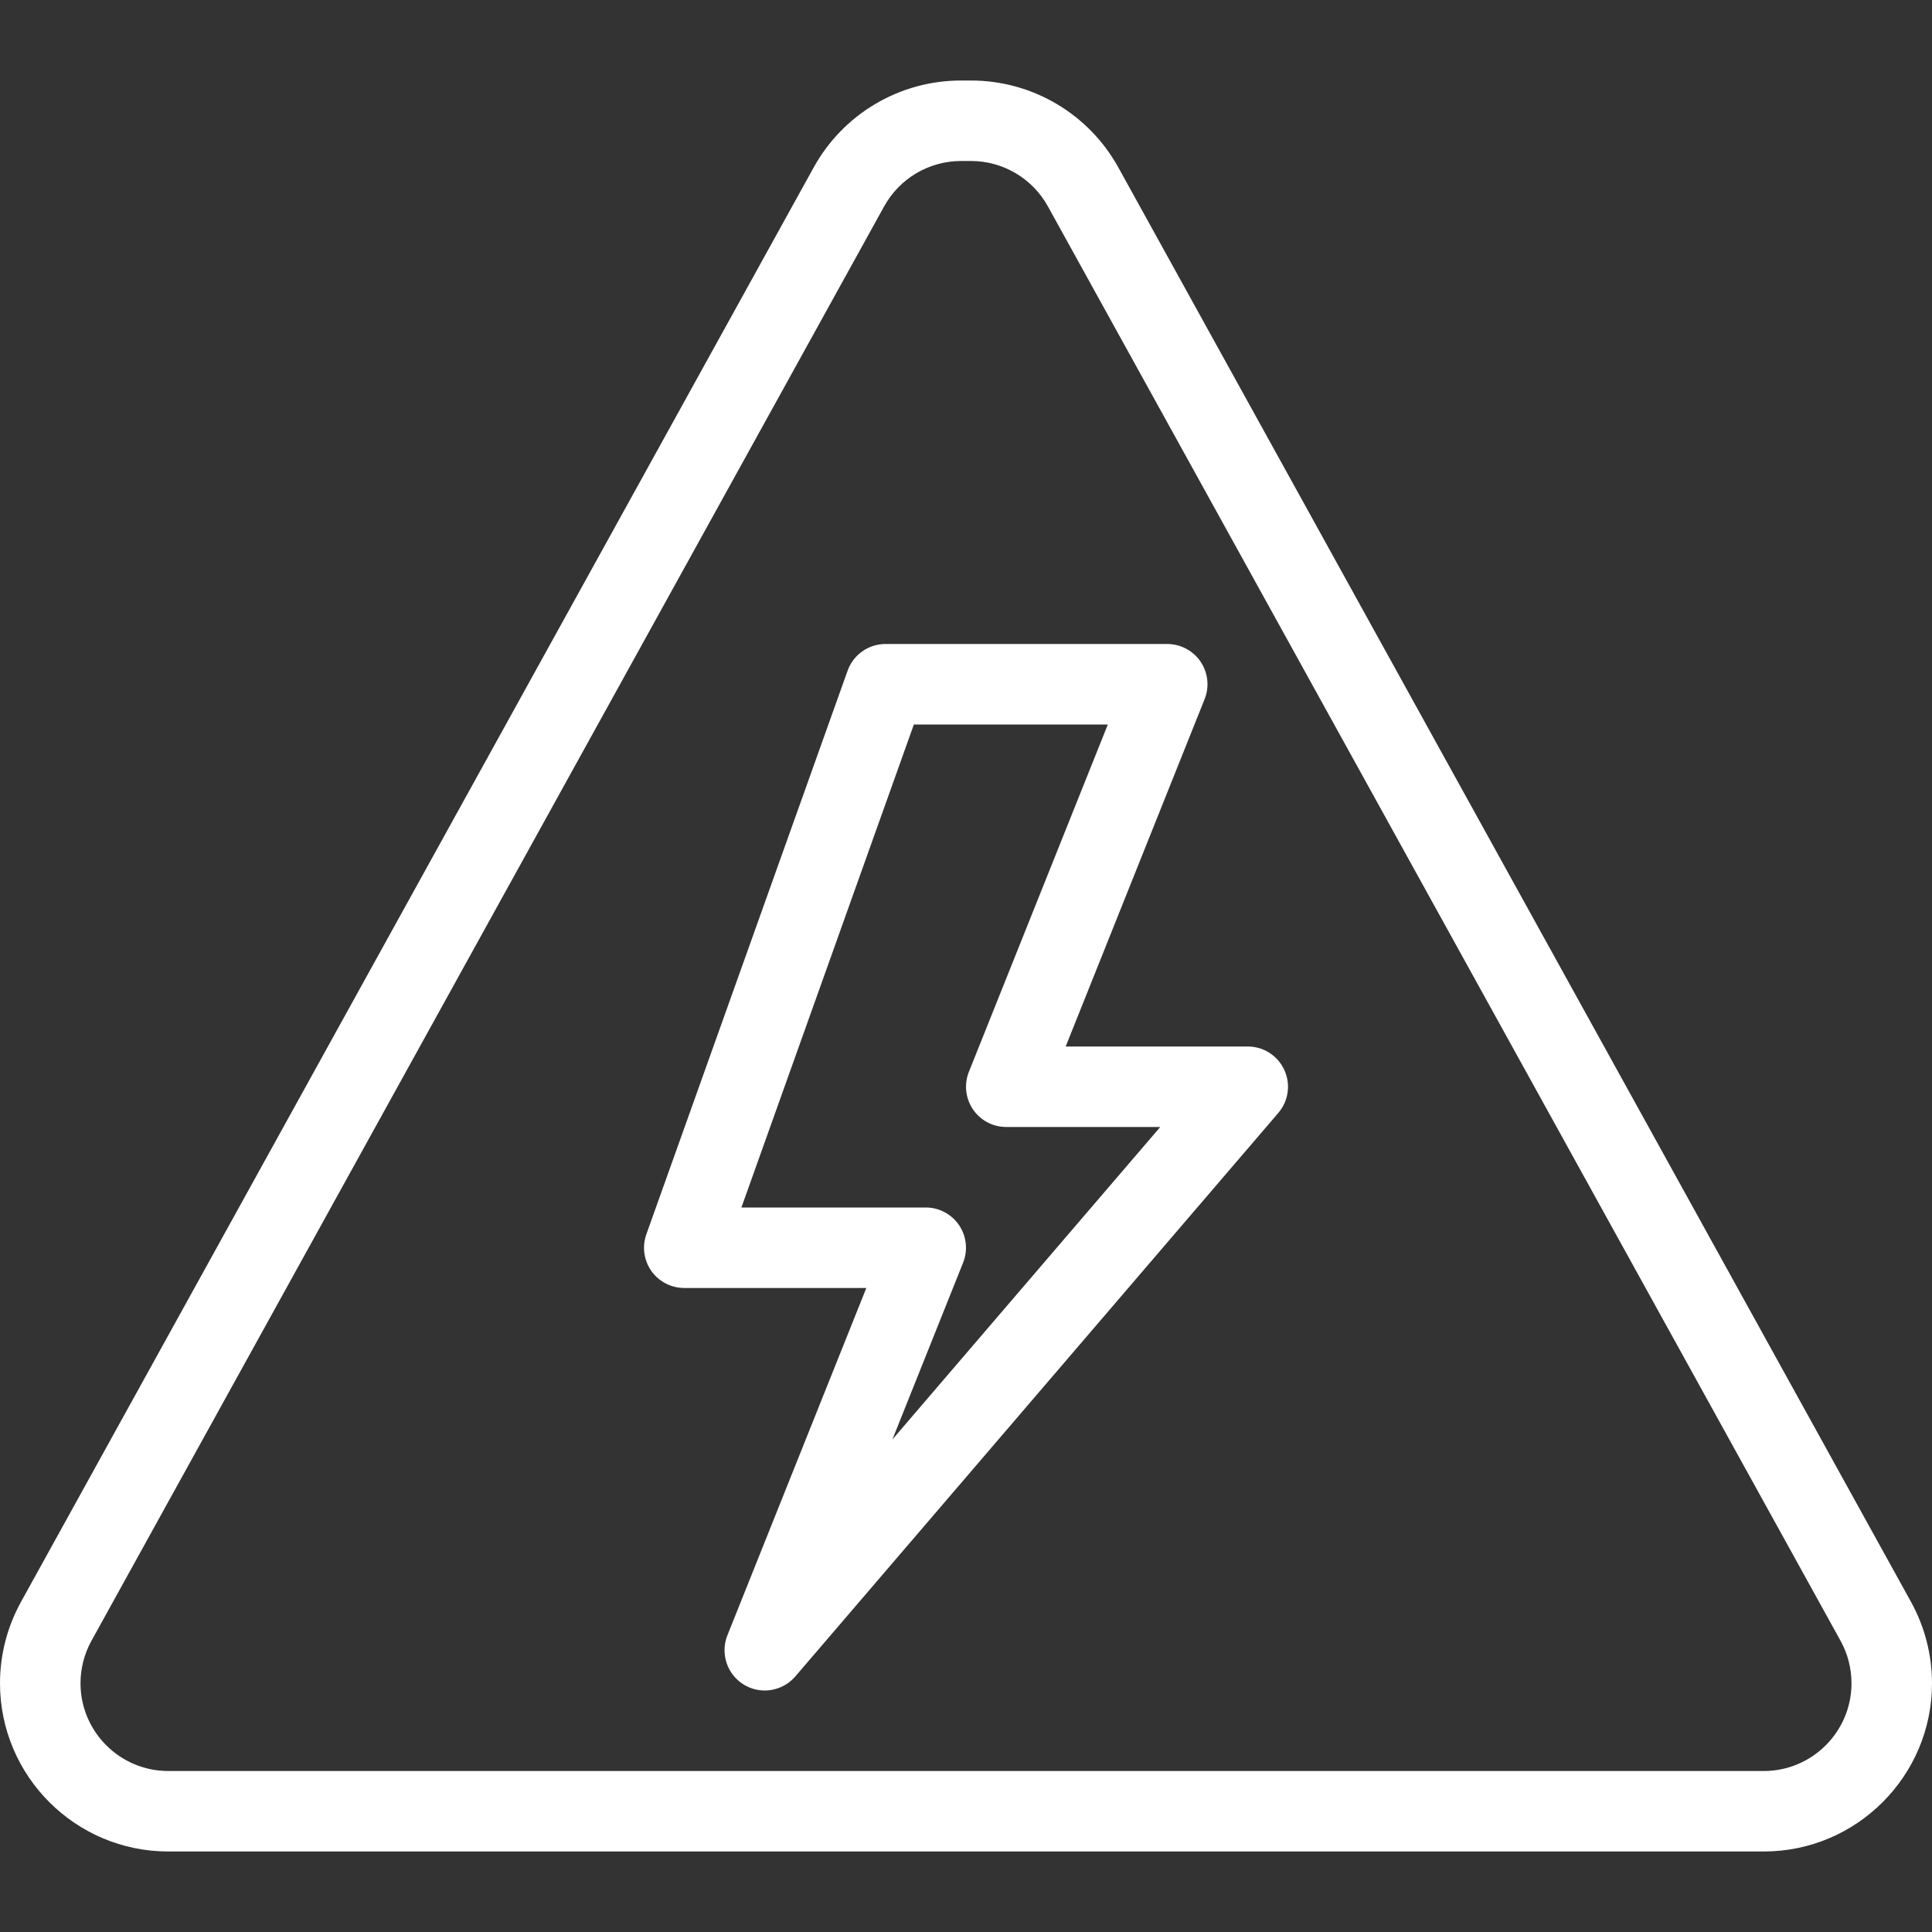 <svg width="64" height="64" viewBox="0 0 64 64" fill="none" xmlns="http://www.w3.org/2000/svg">
<rect x="0" y="0" width="64" height="64" fill="#333333" stroke="none"/>
<path d="M63.305 53.065L37.044 5.543C36.562 4.672 35.855 3.946 34.998 3.44C34.14 2.934 33.162 2.667 32.167 2.667H31.833C30.837 2.667 29.86 2.934 29.002 3.44C28.144 3.946 27.438 4.673 26.956 5.544L0.695 53.065C0.24 53.89 0 54.818 0 55.76C0 58.833 2.5 61.333 5.573 61.333H58.427C61.5 61.333 64 58.833 64 55.76C63.999 54.818 63.76 53.89 63.305 53.065ZM58.427 58.667H5.573C3.971 58.667 2.667 57.363 2.667 55.76C2.667 55.271 2.792 54.784 3.029 54.354L29.289 6.835C29.541 6.38 29.909 6.001 30.357 5.737C30.804 5.473 31.314 5.334 31.833 5.333H32.167C33.224 5.333 34.198 5.909 34.711 6.833L60.971 54.354C61.209 54.785 61.333 55.269 61.333 55.761C61.333 57.363 60.029 58.667 58.427 58.667Z" fill="white"/>
<path d="M41.333 34.667H35.302L39.904 23.161C39.985 22.959 40.015 22.74 39.992 22.524C39.968 22.307 39.893 22.1 39.771 21.919C39.649 21.739 39.484 21.591 39.292 21.489C39.099 21.387 38.885 21.333 38.667 21.333H29.333C28.771 21.333 28.268 21.687 28.078 22.218L21.412 40.885C21.34 41.086 21.317 41.302 21.346 41.513C21.375 41.725 21.453 41.926 21.576 42.101C21.826 42.455 22.232 42.666 22.667 42.666H28.698L24.096 54.172C23.979 54.465 23.97 54.79 24.07 55.09C24.17 55.389 24.373 55.643 24.643 55.807C24.851 55.934 25.09 56 25.333 56C25.711 56 26.083 55.838 26.346 55.534L42.346 36.867C42.512 36.673 42.619 36.436 42.654 36.184C42.689 35.931 42.651 35.674 42.544 35.443C42.438 35.211 42.267 35.015 42.053 34.877C41.838 34.739 41.588 34.666 41.333 34.667ZM29.562 47.684L31.904 41.828C31.985 41.626 32.015 41.407 31.992 41.191C31.968 40.974 31.893 40.766 31.771 40.586C31.649 40.405 31.484 40.258 31.292 40.156C31.099 40.053 30.884 40 30.667 40H24.56L30.273 24H36.698L32.096 35.505C32.015 35.707 31.985 35.926 32.008 36.143C32.032 36.359 32.107 36.567 32.229 36.747C32.351 36.928 32.516 37.076 32.708 37.178C32.901 37.28 33.115 37.333 33.333 37.333H38.435L29.562 47.684Z" fill="white"/>
</svg>
